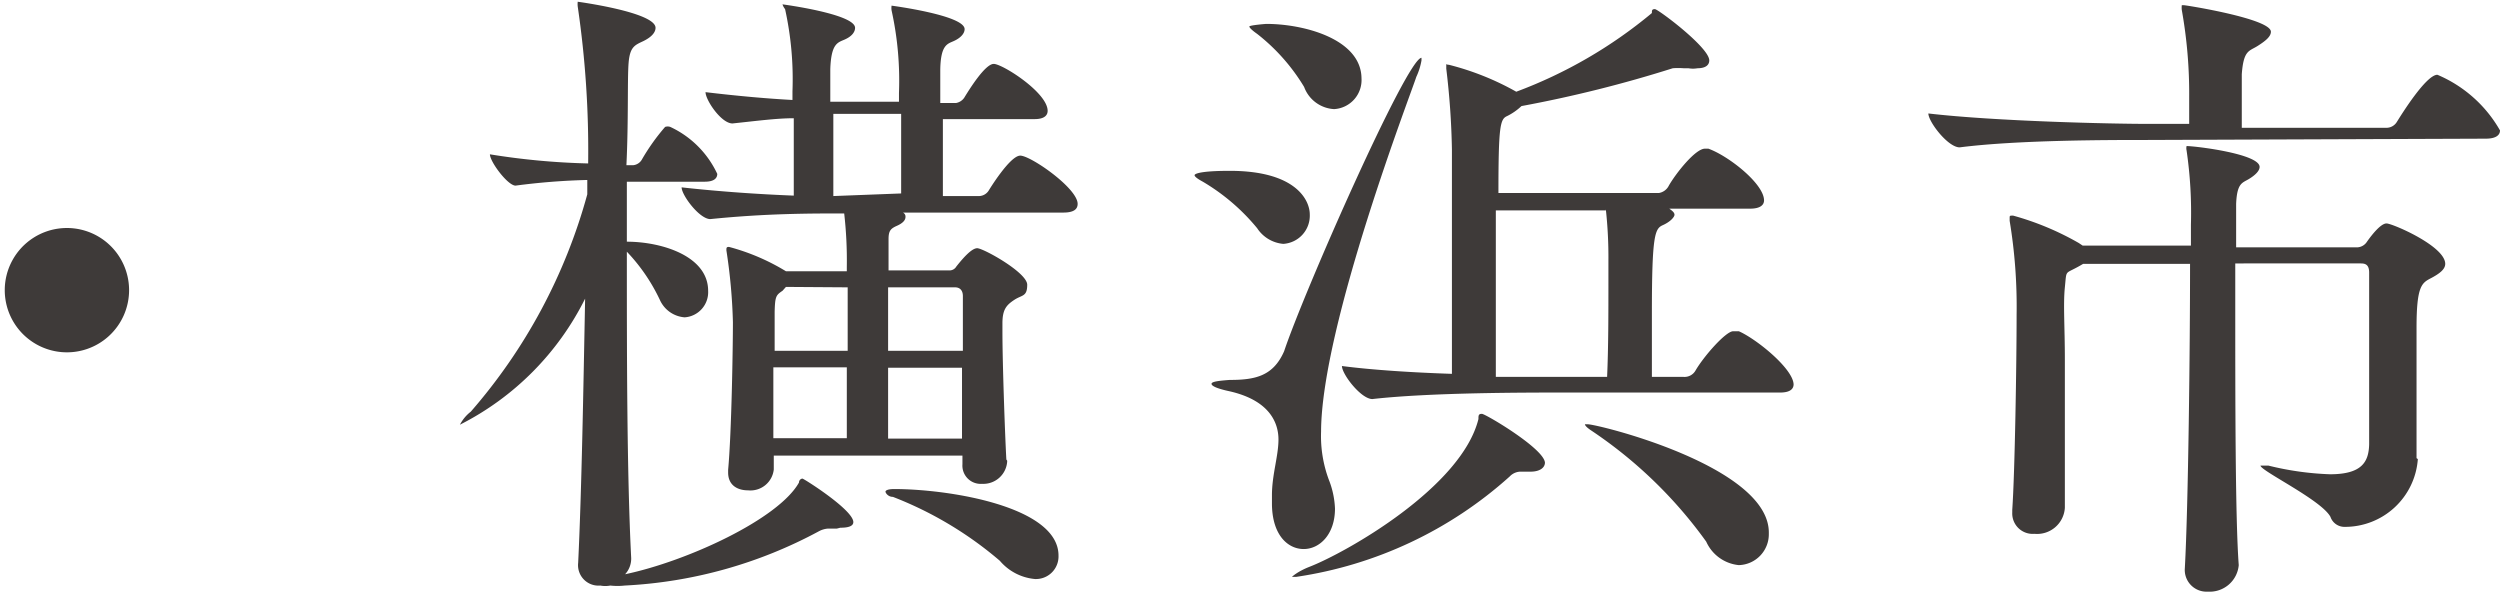 <svg xmlns="http://www.w3.org/2000/svg" viewBox="0 0 57.51 13.63"><defs><style>.cls-1{fill:#3e3a39;}</style></defs><g id="レイヤー_2" data-name="レイヤー 2"><g id="レイヤー_1-2" data-name="レイヤー 1"><path class="cls-1" d="M1.42,8.1a1.43,1.43,0,0,1,0-2.85,1.43,1.43,0,1,1,0,2.85Z"/><path class="cls-1" d="M19.25,12.16l-.21,0a.53.53,0,0,0-.2.06,10.5,10.5,0,0,1-4.47,1.25,1.47,1.47,0,0,1-.33,0,.61.61,0,0,1-.23,0,.47.47,0,0,1-.51-.52v0c.08-1.65.12-4,.16-6.08a6.49,6.49,0,0,1-2.88,2.9,0,0,0,0,1,0,0,.91.91,0,0,1,.25-.3,12.7,12.7,0,0,0,2.68-5V4.14a15.37,15.37,0,0,0-1.65.13h0c-.18,0-.59-.55-.59-.72a16.45,16.45,0,0,0,2.26.21A22.79,22.79,0,0,0,13.29.15a.49.49,0,0,1,0-.11s0,0,0,0,1.79.24,1.79.6c0,.11-.1.22-.29.31s-.3.13-.33.5,0,1.3-.05,2.35h.16a.26.26,0,0,0,.19-.12,4.8,4.8,0,0,1,.54-.76.18.18,0,0,1,.12,0A2.23,2.23,0,0,1,16.5,4c0,.09-.06.18-.29.18H14.42V5.56c.8,0,1.87.33,1.87,1.13a.58.58,0,0,1-.54.61.68.68,0,0,1-.57-.4,4.2,4.2,0,0,0-.76-1.11c0,2.34,0,5.08.1,7.05a.53.53,0,0,1-.14.37c1.43-.3,3.53-1.27,4-2.11,0-.06.05-.09.08-.09s1.17.72,1.17,1c0,.1-.13.13-.3.13Zm3.92-1.56a.55.55,0,0,1-.58.53.42.42,0,0,1-.45-.45v-.2H17.8v.32a.54.54,0,0,1-.59.48c-.25,0-.46-.12-.46-.41v-.06c.08-.87.11-2.85.11-3.4a12.83,12.83,0,0,0-.15-1.65v0c0-.06,0-.08.06-.08a4.94,4.94,0,0,1,1.31.56h1.4v-.1a9.56,9.56,0,0,0-.06-1.23h0c-.78,0-1.8,0-3.08.13h0c-.25,0-.66-.55-.66-.73.9.1,1.81.16,2.58.19,0-.51,0-1.24,0-1.78-.39,0-.84.06-1.41.12h0c-.26,0-.62-.54-.62-.72.75.09,1.44.15,2,.18V2.1A7.49,7.49,0,0,0,18.06.21.36.36,0,0,1,18,.1s0,0,0,0,1.67.22,1.67.54c0,.1-.08.2-.24.27s-.31.09-.33.68c0,.18,0,.45,0,.75h1.58v-.2a7.51,7.51,0,0,0-.17-1.9.36.36,0,0,1,0-.11s0,0,0,0,1.68.22,1.68.54c0,.1-.09.2-.24.27s-.31.08-.32.66c0,.2,0,.47,0,.77h.36a.29.29,0,0,0,.19-.12c.11-.18.48-.78.68-.78s1.24.66,1.24,1.08c0,.09-.06.19-.3.19H21.69V4.51h.84a.27.27,0,0,0,.21-.12s.49-.81.73-.81,1.32.75,1.32,1.11c0,.11-.07.2-.33.2H20.77a.1.1,0,0,1,.06.1q0,.12-.21.21c-.13.06-.18.11-.18.3s0,.45,0,.72h1.42A.18.18,0,0,0,22,6.13c.12-.15.34-.42.48-.42s1.15.56,1.15.84-.12.23-.3.35-.27.22-.27.54v.19c0,.74.06,2.4.09,2.94Zm-5.09-4L18,6.69c-.15.1-.17.13-.18.48v.9H19.5c0-.51,0-1,0-1.46Zm-.29,1.85v1.63h1.69c0-.48,0-1.05,0-1.63Zm2.94-4c0-.51,0-1.27,0-1.83H19.17V4.51ZM23,12.9a8.5,8.5,0,0,0-2.46-1.47c-.11,0-.17-.09-.17-.12s.06-.06.2-.06c1.26,0,3.78.4,3.78,1.53a.52.52,0,0,1-.54.54A1.2,1.2,0,0,1,23,12.9ZM20.43,6.61V8.07h1.72c0-.51,0-1,0-1.26,0-.12-.06-.2-.18-.2Zm0,1.85c0,.6,0,1.17,0,1.63h1.7c0-.49,0-1.06,0-1.63Z"/><path class="cls-1" d="M30.13,4.93a.65.65,0,0,1-.61.68.8.8,0,0,1-.6-.36,4.73,4.73,0,0,0-1.25-1.07c-.13-.07-.19-.12-.19-.15s.12-.1.81-.1C29.83,3.93,30.13,4.62,30.13,4.93Zm.26,5a2.88,2.88,0,0,0,.18,1.11,2,2,0,0,1,.14.66c0,.59-.35.93-.72.93s-.73-.33-.73-1.05c0-.06,0-.13,0-.19,0-.47.15-.9.15-1.28S29.21,9.21,28.28,9c-.28-.06-.41-.12-.41-.17s.15-.07.42-.09c.59,0,1-.09,1.25-.66C30,6.7,32.37,1.33,32.7,1.33c0,0,0,0,0,.06a1.49,1.49,0,0,1-.12.38C32.49,2.07,30.39,7.5,30.39,9.94Zm.93-8.13a.67.67,0,0,1-.63.71A.78.78,0,0,1,30,2,4.48,4.48,0,0,0,28.92.78c-.1-.07-.18-.14-.18-.17s.38-.06.39-.06C30,.55,31.32.9,31.32,1.81Zm4.22,8.84c0,.12-.12.21-.33.21l-.16,0H35a.35.35,0,0,0-.27.11,9.38,9.38,0,0,1-4.91,2.31c-.07,0-.1,0-.1,0s.12-.12.4-.23c.85-.33,3.5-1.83,3.89-3.4,0-.08,0-.12.08-.12S35.54,10.33,35.54,10.65Zm5.72-1.8c0,.1-.07.19-.31.19h-5c-.87,0-3.06,0-4.38.15h0c-.26,0-.7-.57-.7-.76.69.09,1.62.15,2.53.18,0-.77,0-1.8,0-2.76s0-1.88,0-2.4a17.84,17.84,0,0,0-.13-1.86s0-.06,0-.09,0,0,.06,0a6.28,6.28,0,0,1,1.55.62l0,0A10.7,10.7,0,0,0,38,.3c0-.06,0-.09.07-.09s1.25.88,1.25,1.18c0,.11-.09.18-.27.18a.59.59,0,0,1-.21,0h-.11a1.64,1.64,0,0,0-.25,0A29,29,0,0,1,35,2.44a1.36,1.36,0,0,1-.33.23c-.16.07-.2.22-.2,1.77h3.69a.31.31,0,0,0,.23-.17c.16-.28.61-.85.83-.85h.08c.47.17,1.28.81,1.28,1.19,0,.1-.08.19-.32.19H38.4c.07.05.12.09.12.14s-.09.16-.27.24S38,5.4,38,7.2c0,.55,0,1.11,0,1.47h.73A.29.29,0,0,0,39,8.53c.19-.33.7-.91.87-.91H40C40.41,7.8,41.26,8.49,41.26,8.85Zm-4.32-4H34.41v.74c0,1,0,2.11,0,3.09l1.56,0h1C37,8,37,7.2,37,6.49V6A10.08,10.08,0,0,0,36.94,4.81Zm3.75,7.44A.71.71,0,0,1,40,13a.92.92,0,0,1-.75-.54A10.29,10.29,0,0,0,36.6,9.9c-.09-.06-.14-.11-.14-.14h.06C36.72,9.75,40.69,10.72,40.69,12.25Z"/><path class="cls-1" d="M49.35,3.22c-.84,0-2.94,0-4.27.17h0c-.27,0-.72-.59-.72-.78,1.54.18,4.21.24,5.08.24h.92V2.23a10.92,10.92,0,0,0-.17-2,.49.49,0,0,1,0-.11s0,0,.05,0,2,.31,2,.61c0,.11-.12.21-.31.33s-.32.09-.36.65c0,.22,0,.84,0,1.23h3.33a.28.28,0,0,0,.24-.14c.1-.16.67-1.08.93-1.08A3,3,0,0,1,57.51,3c0,.1-.08.19-.33.19Zm6.27,7.34a1.68,1.68,0,0,1-1.68,1.56.34.34,0,0,1-.33-.23C53.4,11.5,52,10.83,52,10.71a0,0,0,0,1,0,0l.18,0a6.82,6.82,0,0,0,1.42.2c.74,0,.89-.29.9-.69,0-.23,0-.62,0-1.05,0-1,0-2.33,0-2.9,0-.21-.12-.21-.21-.21H51.42V7c0,2.16,0,4.92.08,6v0a.67.67,0,0,1-.71.61.5.5,0,0,1-.53-.54v0c.08-1.44.12-5.07.12-7H47.92s-.1.06-.16.09c-.26.14-.22.06-.26.45s0,.92,0,1.65c0,1.28,0,2.87,0,3.42a.64.64,0,0,1-.7.6.47.47,0,0,1-.51-.49v-.06c.06-.87.1-3.36.1-4.49a12.08,12.08,0,0,0-.16-2.16s0,0,0-.06,0-.06.08-.06a6.51,6.51,0,0,1,1.51.63l.09.06h2.49V5.17a9.87,9.87,0,0,0-.1-1.71.22.22,0,0,1,0-.1s0,0,0,0c.21,0,1.68.18,1.68.48,0,.09-.1.19-.25.28s-.27.09-.29.57c0,.26,0,.6,0,1h2.79a.28.28,0,0,0,.22-.13c.12-.17.32-.42.45-.42s1.35.52,1.35.93c0,.12-.12.22-.33.33s-.33.18-.33,1.14c0,.72,0,1.8,0,2.16s0,.57,0,.84Z"/></g></g></svg>